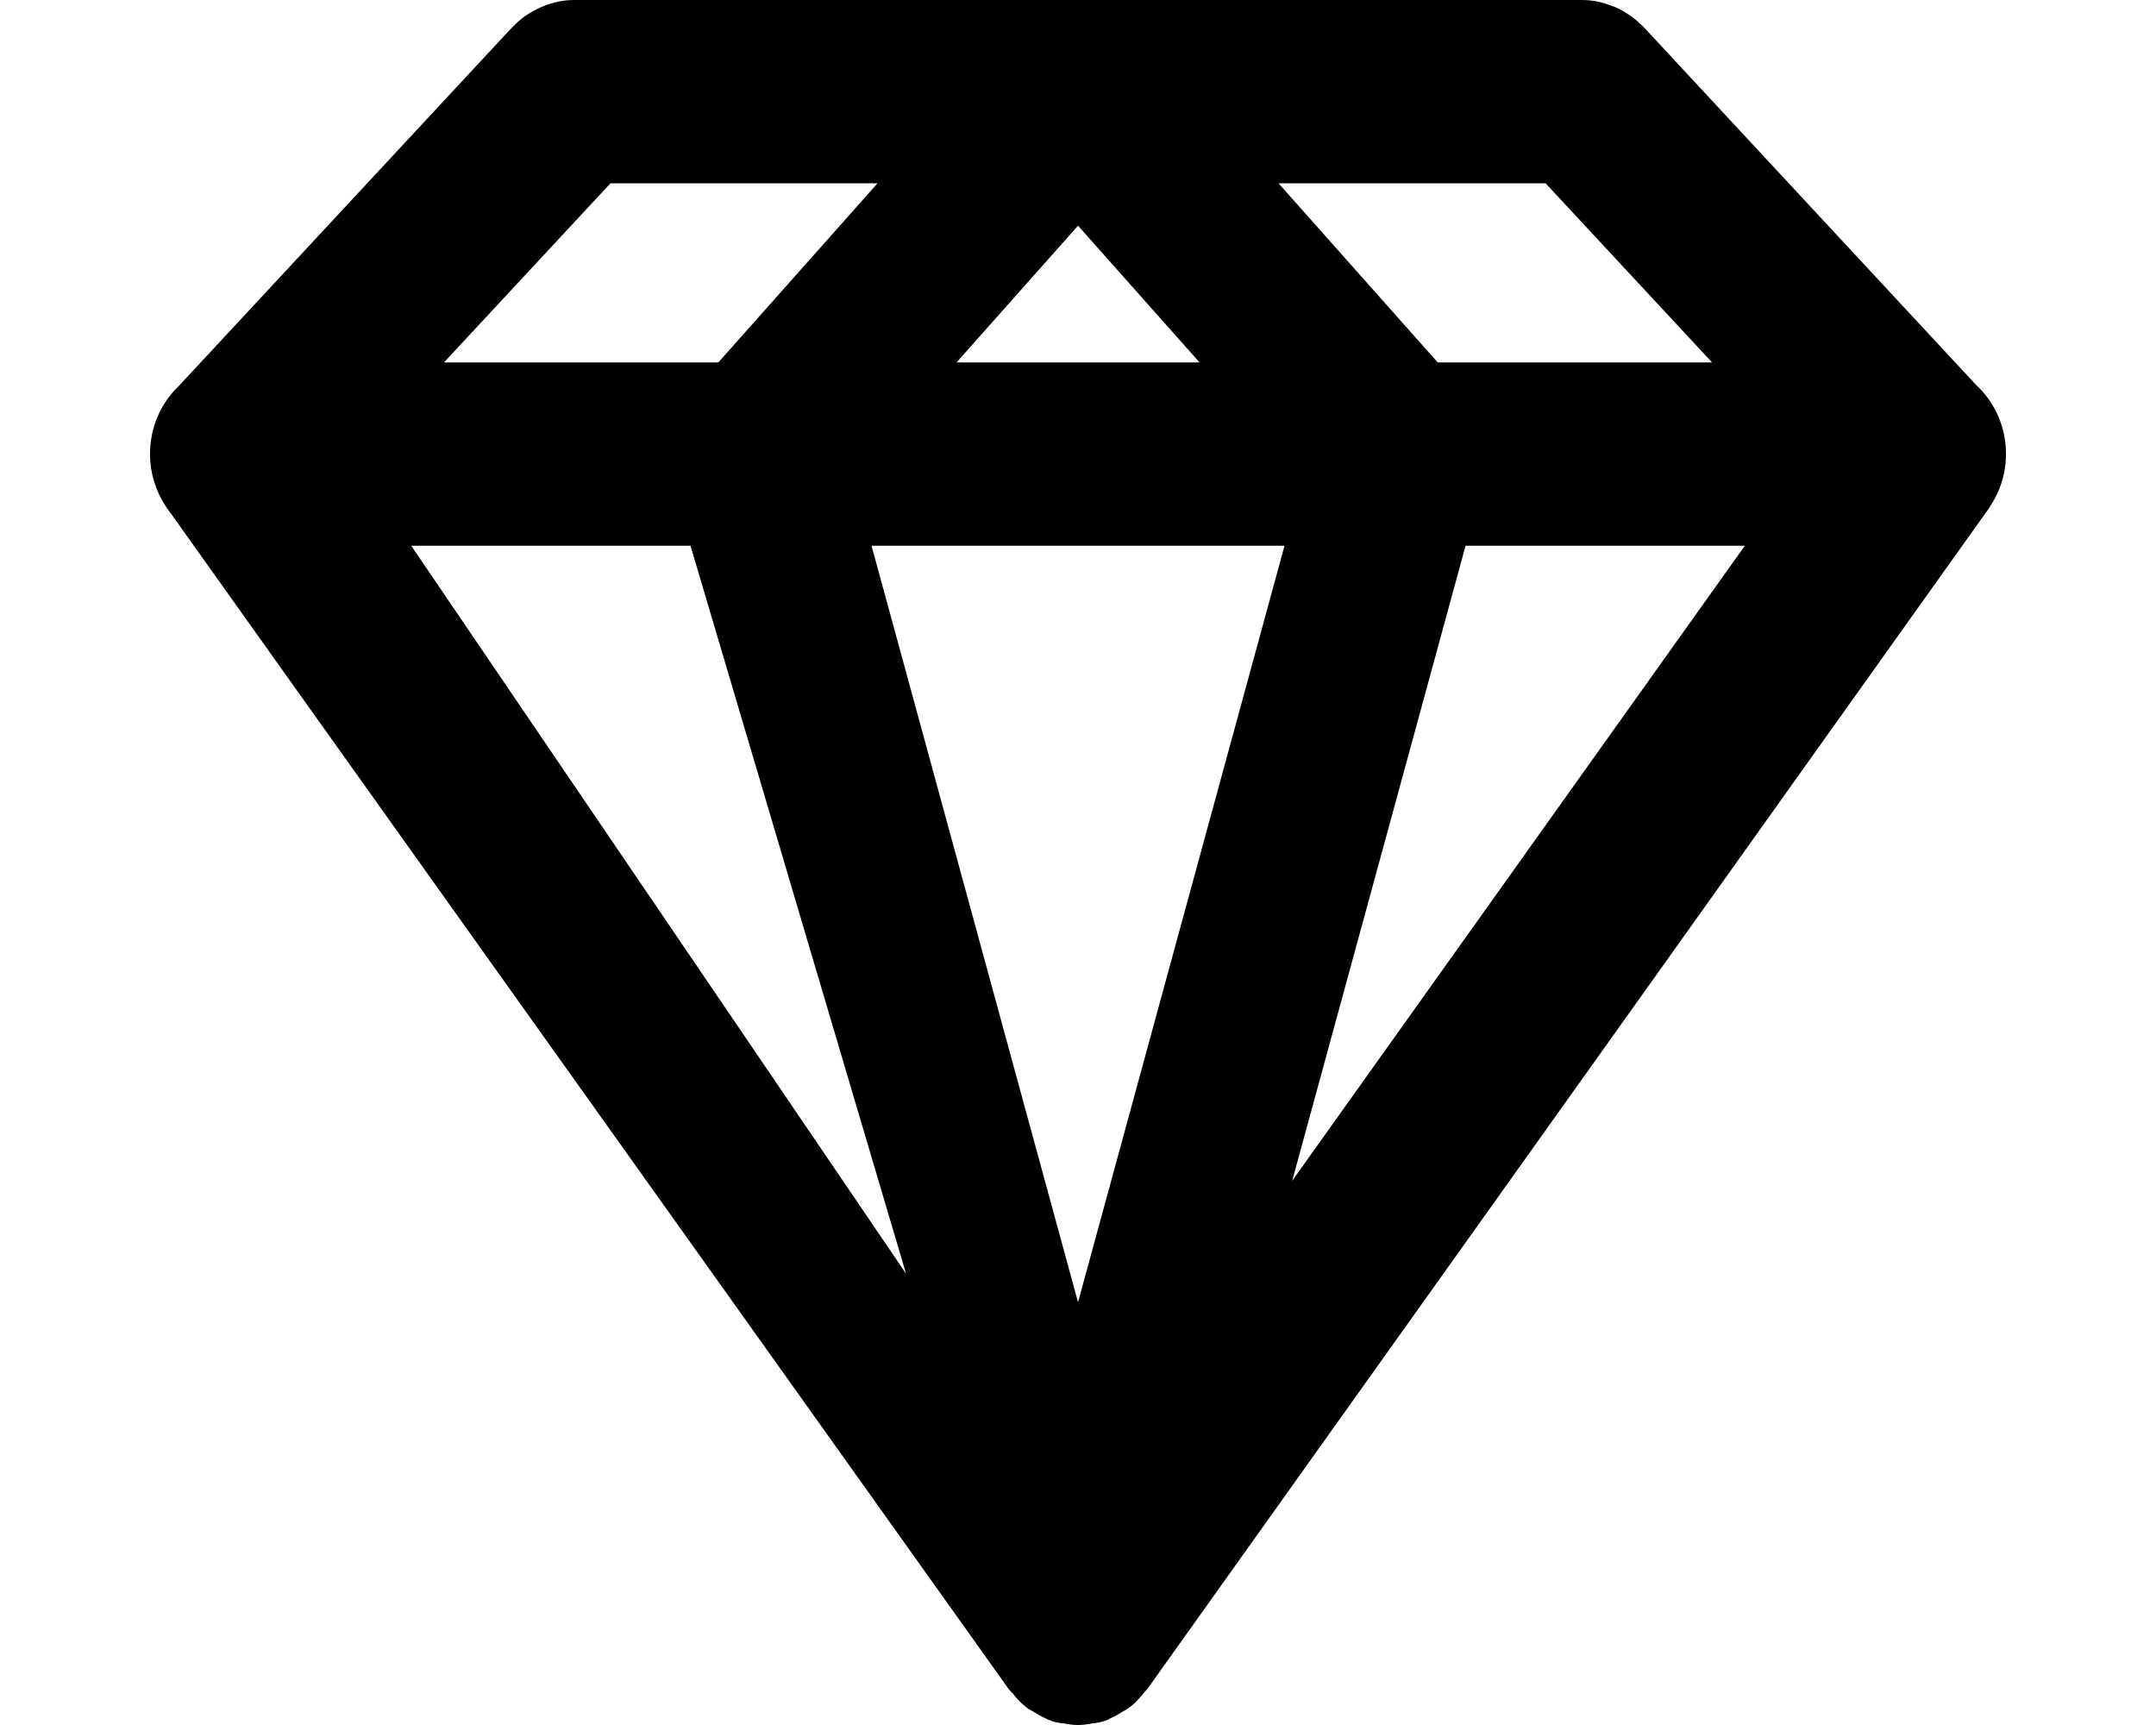 <?xml version="1.0" encoding="UTF-8"?>
<svg version="1.1" viewBox="0 0 700 560" xmlns="http://www.w3.org/2000/svg" xmlns:xlink="http://www.w3.org/1999/xlink">
  <path d="m650.64 141.02c-0.859-4.133-2.512-7.941-4.91-11.34-1.184-1.68-2.543-3.231-4.039-4.609l-106.92-115.09-0.902-0.969-0.535-0.574-0.465-0.391c-1.012-0.988-1.988-1.84-3.039-2.609l-0.359-0.266-0.824-0.527c-1.211-0.801-2.512-1.562-3.894-2.184l-0.473-0.215-0.82-0.289c-3.121-1.27-6.434-1.953-9.801-1.953h-327.31c-3.367 0-6.68 0.68-10.129 2.078-2.352 1-3.652 1.762-4.922 2.606l-0.254 0.164-0.938 0.637c-1.152 0.848-2.273 1.852-3.344 2.938l-1.48 1.512-107.57 115.73c-0.906 0.789-2.262 2.34-3.438 4.012-2.398 3.387-4.047 7.203-4.91 11.324-0.438 2.109-0.66 4.258-0.66 6.406 0 6.074 1.789 11.957 5.164 17.023 0.703 1.078 1.25 1.867 1.855 2.602l37.172 52.195 234.18 328.51 0.621 0.867 1.289 1.312c0.531 0.766 1.977 2.539 3.969 4.117l0.852 0.68 1.922 1.074c0.855 0.543 2.254 1.418 4.019 2.18l0.414 0.262 1.551 0.547c1.73 0.555 3.152 0.66 3.84 0.711 1.363 0.281 2.875 0.512 4.449 0.512s3.086-0.223 4.606-0.527c0.527-0.039 1.949-0.141 3.606-0.668l1.387-0.445 0.656-0.406c1.844-0.793 3.219-1.668 4.199-2.285 0.797-0.387 1.734-0.957 2.594-1.637 1.988-1.578 3.434-3.344 4.637-4.879-0.039 0.059-0.051 0.09-0.051 0.09s0.805-0.758 1.512-1.828l60.148-84.363 173.8-243.81 37.672-52.852c0.105-0.082 0.648-0.859 1.164-1.656 3.574-5.367 5.359-11.25 5.359-17.324 0-2.148-0.219-4.297-0.652-6.391zm-148.82-81.508m0 0 54.039 58.141h-89.074l-51.672-58.141zm-151.81 13.754m0 0 39.449 44.391h-78.898zm-151.81-13.754m0 0h86.707l-51.676 58.141h-89.074zm-64.688 117.65m0 0h90.68l69.973 236.31zm283.5 0.164m0 0-4.156 15.215-56.957 208.65-5.887 21.559-5.883-21.551-56.961-208.65-4.156-15.219-0.043-0.164h134.09l-0.047 0.164zm2.535 206m0 0 56.285-206.16h90.676l-146.96 206.16z"/>
</svg>
